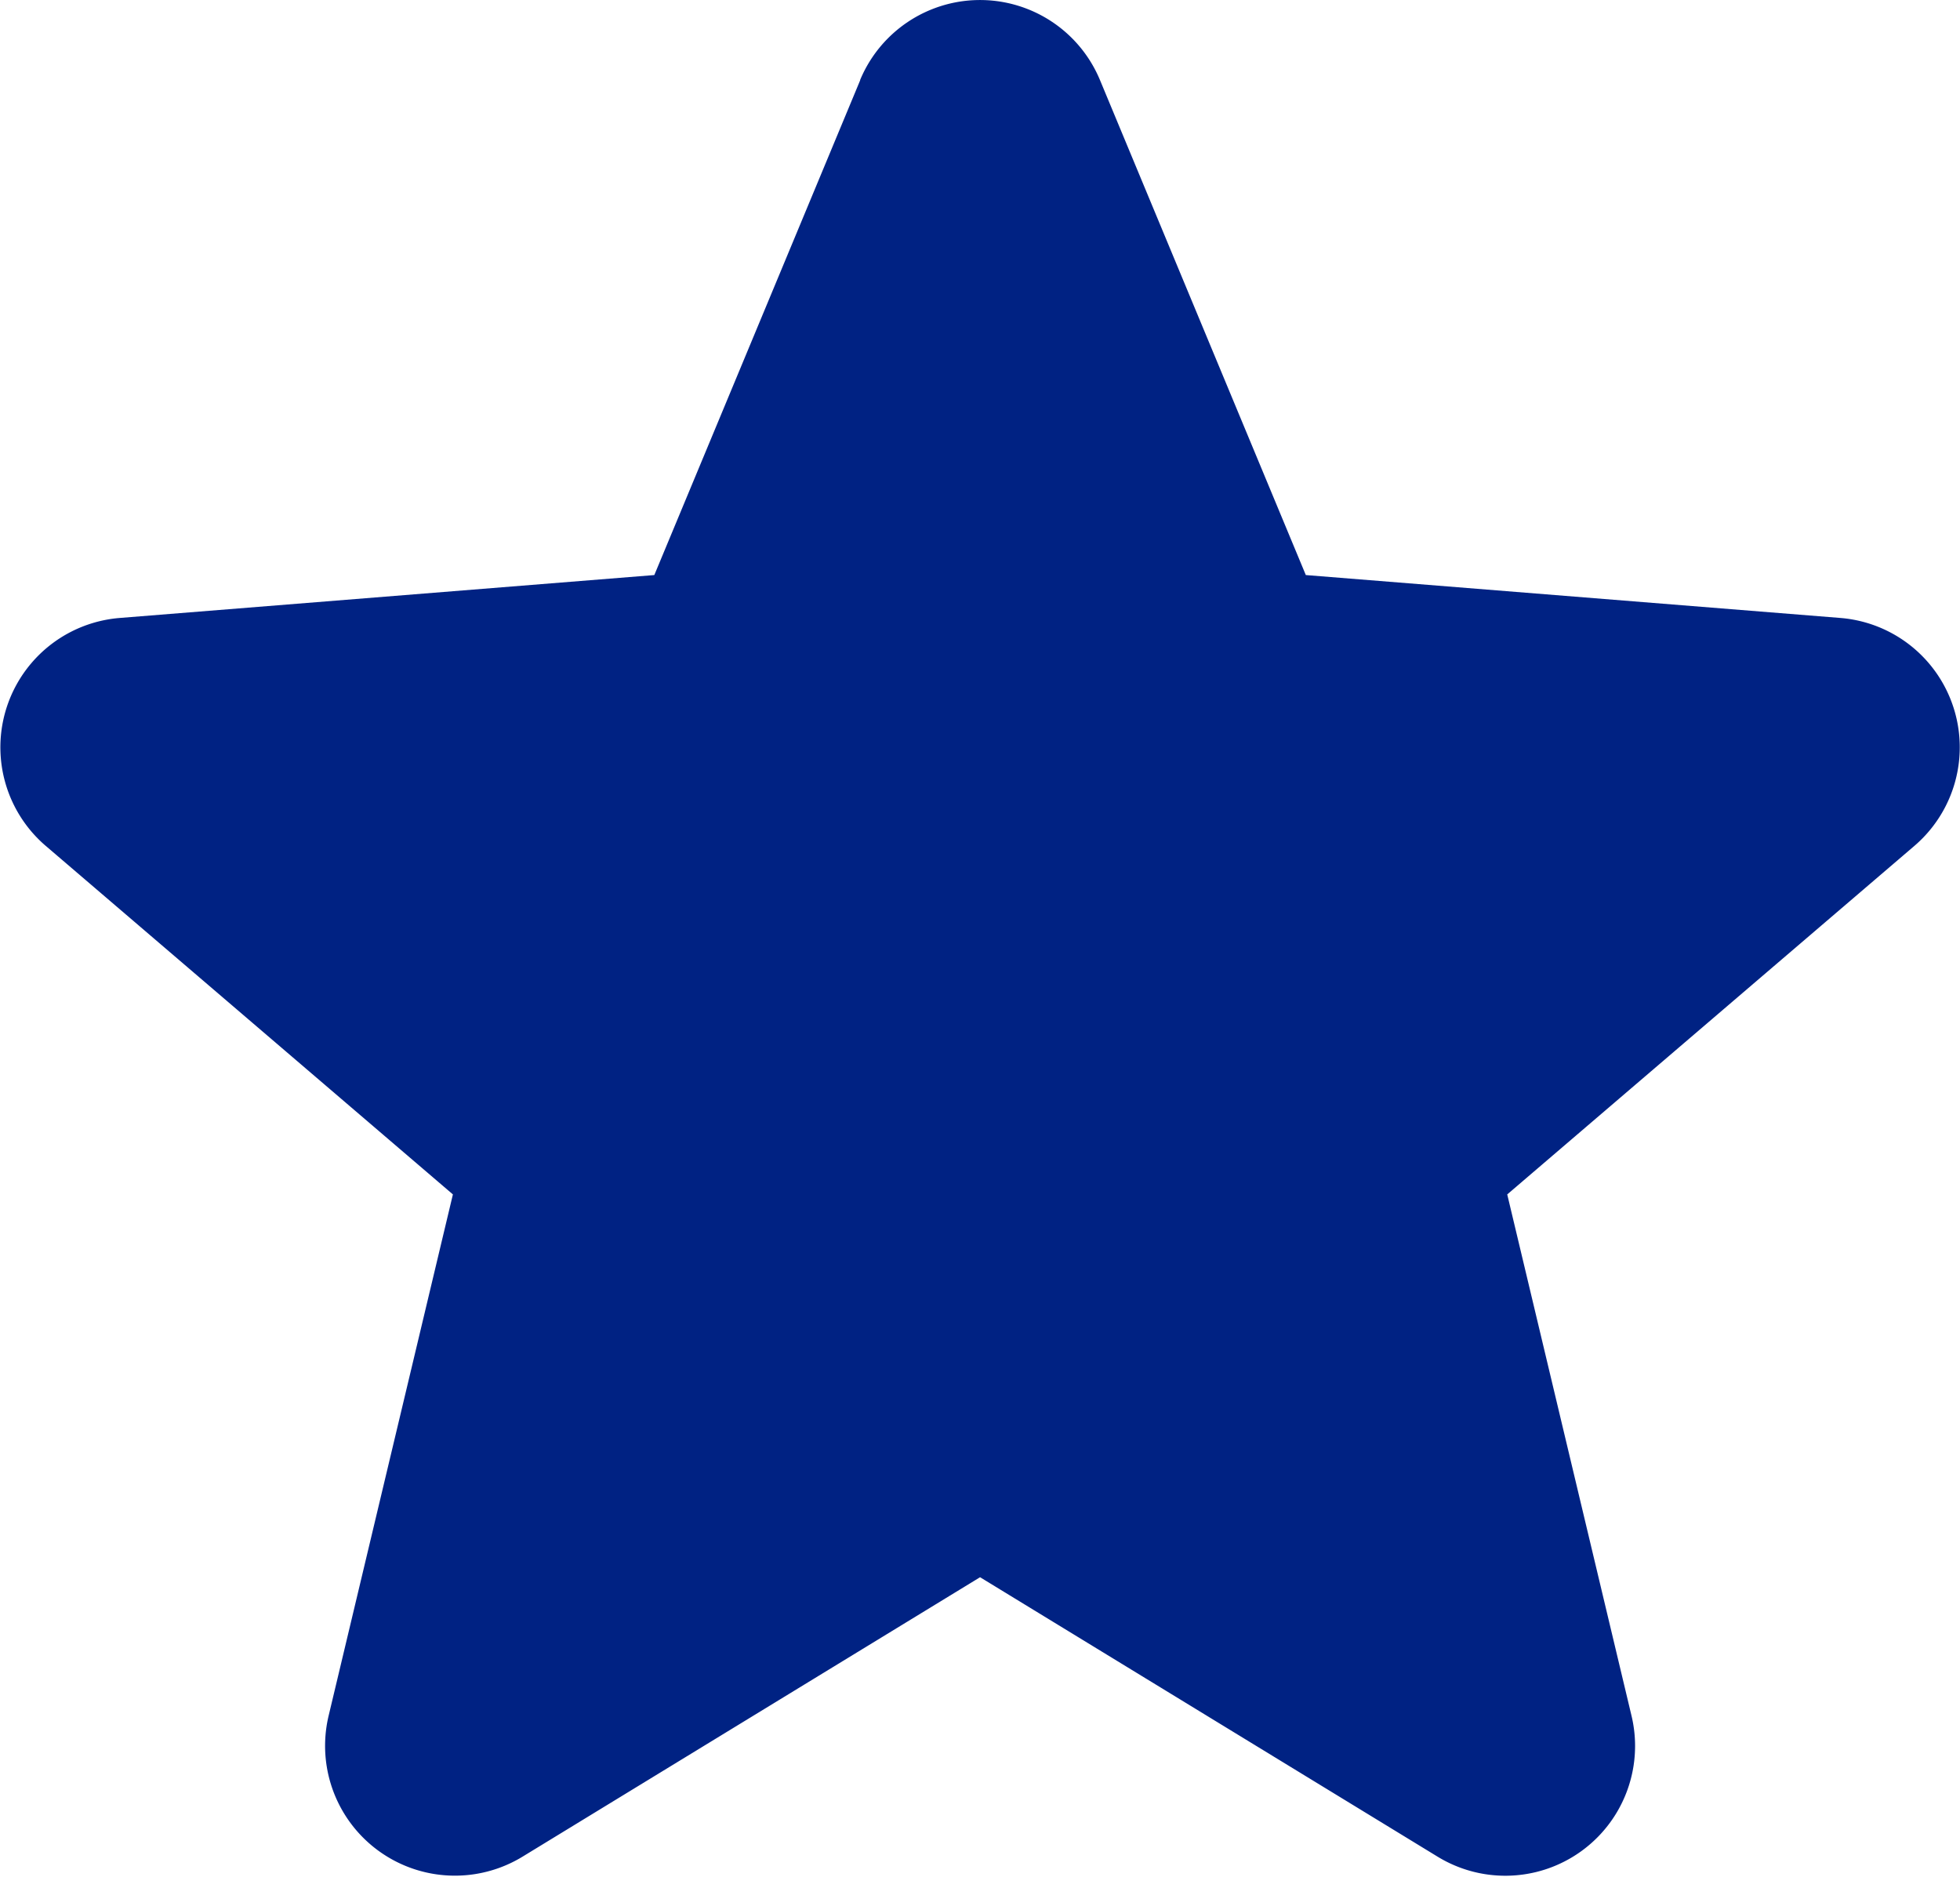 <svg xmlns="http://www.w3.org/2000/svg" width="29.242" height="28" viewBox="0 0 29.242 28">
  <path id="Path_13" data-name="Path 13" d="M14.925,3.594a1.938,1.938,0,0,1,3.577,0l3.072,7.387,7.975.64a1.936,1.936,0,0,1,1.105,3.4l-6.075,5.2,1.855,7.781a1.936,1.936,0,0,1-2.892,2.1l-6.828-4.17-6.828,4.17a1.937,1.937,0,0,1-2.892-2.1l1.855-7.781-6.075-5.2a1.936,1.936,0,0,1,1.105-3.4l7.975-.64L14.925,3.6Z" transform="translate(-2.092 -2.402)" fill="#002283" fill-rule="evenodd"/>
</svg>
